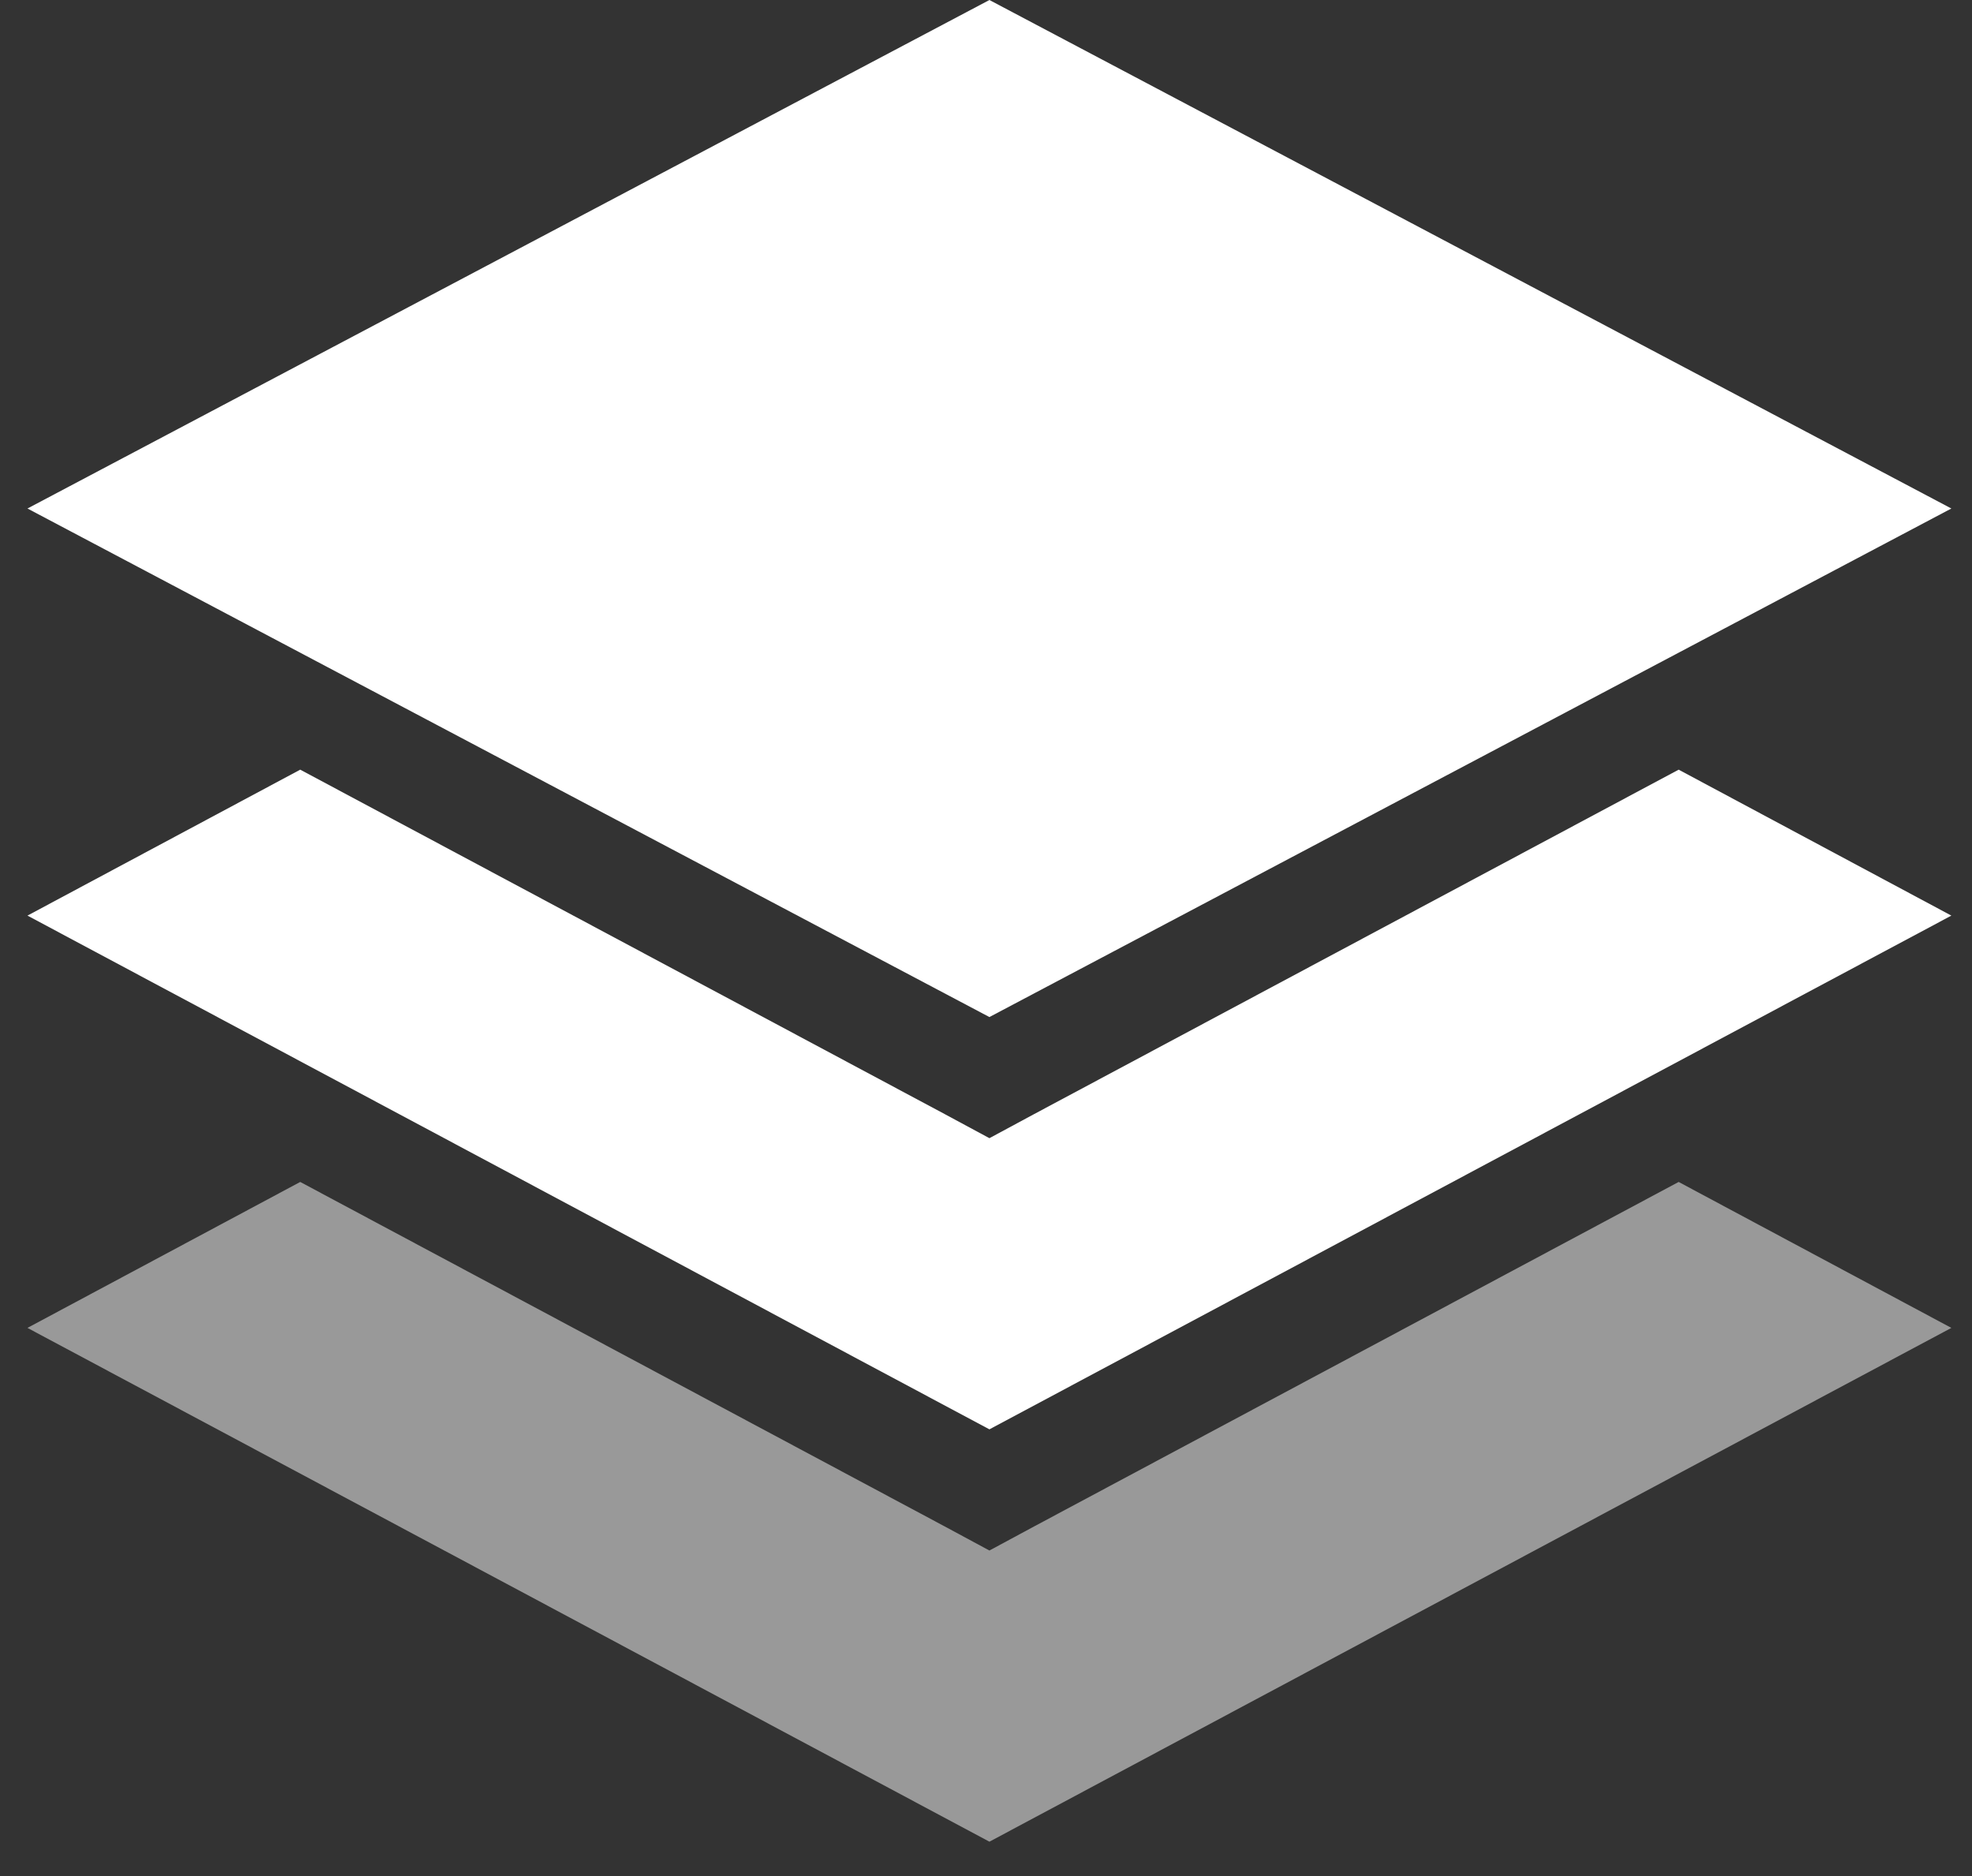 <?xml version="1.0" encoding="UTF-8"?> <svg xmlns="http://www.w3.org/2000/svg" width="41" height="39" viewBox="0 0 41 39" fill="none"><rect x="0" y="0" width="41" height="39" fill="#333333" stroke="none"/><path d="M20.571 0L0.571 10.571L20.571 21.143L40.571 10.571L20.571 0Z" fill="white"></path><path d="M6.242 16L0.571 19.034L20.571 29.714L40.571 19.034L34.901 16L21.501 23.16L20.571 23.661L19.641 23.16L6.242 16Z" fill="white"></path><path opacity="0.5" d="M6.242 24.571L0.571 27.605L20.571 38.286L40.571 27.605L34.901 24.571L21.501 31.732L20.571 32.233L19.641 31.732L6.242 24.571Z" fill="white"></path></svg> 
